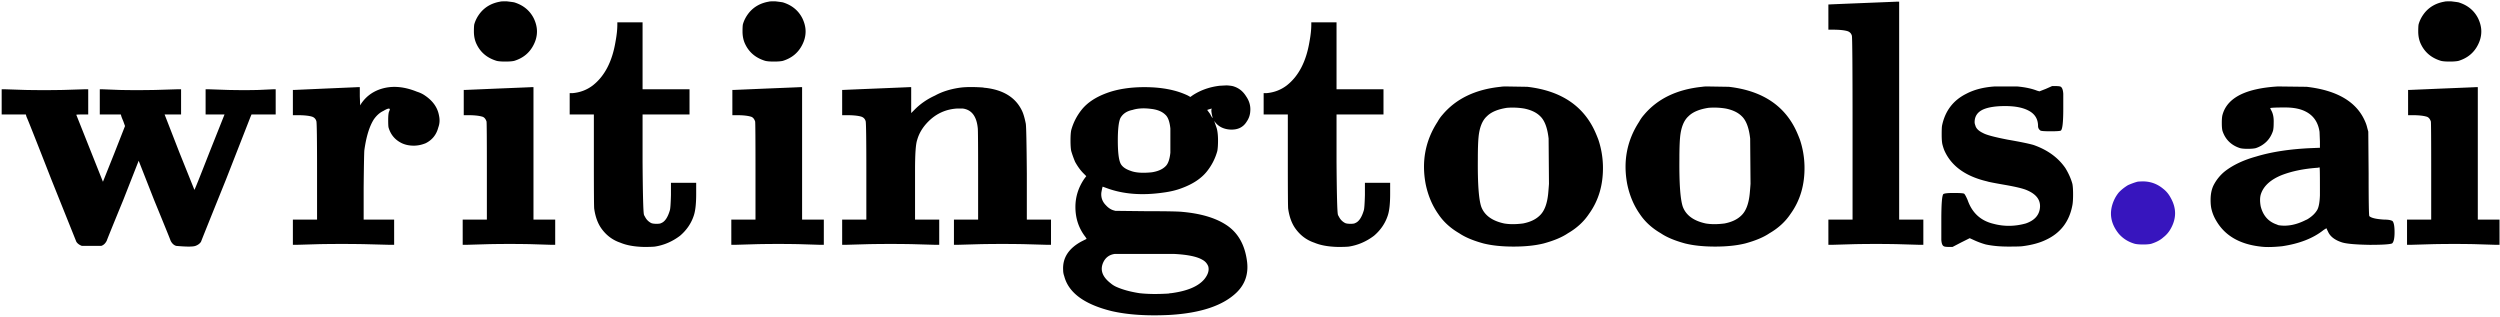 <svg xmlns="http://www.w3.org/2000/svg" width="1113" height="141" fill="none" viewBox="0 0 1113 141"><path fill="#000" d="M.744 45.352v-5.616h1.248l9.36.312c5.408.104 10.972.104 16.692 0l9.828-.312h1.404v11.232h-2.652c-1.768 0-2.652.052-2.652.156L45.828 80.92l4.992-12.48 4.836-12.324-.78-2.184c-.624-1.456-.936-2.288-.936-2.496l-.156-.468h-9.36V39.736h.936l7.956.312c4.68.104 9.932.104 15.756 0l10.14-.312h1.404v11.232H73.284l6.552 16.848 6.708 16.692c0 .312 2.236-5.252 6.708-16.692l6.708-16.848h-8.424V39.736h1.248l8.892.312c5.096.104 9.568.104 13.416 0l6.708-.312h.936v11.232h-10.764l-.468 1.092c.208-.52-3.432 8.788-10.92 27.924-7.384 18.304-11.076 27.508-11.076 27.612-.52.832-1.352 1.456-2.496 1.872-1.144.416-4.004.416-8.58 0-1.04-.312-1.872-1.092-2.496-2.34.104.104-2.34-5.928-7.332-18.096L61.74 71.56l-6.864 17.472c-4.992 12.168-7.436 18.2-7.332 18.096-.624 1.248-1.456 2.028-2.496 2.34h-8.58c-1.144-.416-1.976-1.04-2.496-1.872L22.896 79.984C15.824 61.888 12.132 52.58 11.82 52.06l-.312-1.092H.744v-5.616Zm144.153-5.928c9.776-.416 14.56-.624 14.352-.624h.936v4.056l.156 4.056.468-.78c1.976-2.912 4.628-4.992 7.956-6.24 5.096-1.872 10.712-1.56 16.848.936 1.352.416 2.548.988 3.588 1.716 3.536 2.392 5.616 5.356 6.24 8.892.416 1.872.312 3.64-.312 5.304-.832 3.224-2.704 5.564-5.616 7.02-1.768.728-3.536 1.092-5.304 1.092-1.976 0-3.744-.364-5.304-1.092-3.016-1.456-4.992-3.796-5.928-7.02-.104-.52-.156-1.612-.156-3.276 0-1.664.104-2.86.312-3.588.416-.936.52-1.404.312-1.404-.312-.312-1.248 0-2.808.936-1.56.728-2.964 1.976-4.212 3.744-1.976 3.12-3.38 7.696-4.212 13.728-.104 1.04-.208 6.552-.312 16.536v14.352h13.572V109h-1.716l-11.856-.312a608.936 608.936 0 0 0-19.5 0c-6.968.208-10.504.312-10.608.312h-1.404V97.768h10.764V76.24c0-14.352-.104-21.788-.312-22.308-.312-1.04-.988-1.716-2.028-2.028-1.456-.416-3.588-.624-6.396-.624h-2.028V40.048h.468l14.04-.624ZM222.683.736c.208-.104 1.144-.156 2.808-.156 1.768.208 2.912.364 3.432.468 4.056 1.248 6.968 3.64 8.736 7.176.936 1.976 1.404 3.9 1.404 5.772 0 1.976-.468 3.9-1.404 5.772-1.768 3.64-4.68 6.084-8.736 7.332-.936.208-2.236.312-3.9.312-1.768 0-3.068-.104-3.9-.312-4.16-1.248-7.124-3.692-8.892-7.332-.832-1.664-1.248-3.588-1.248-5.772 0-1.456.052-2.496.156-3.12.52-1.872 1.456-3.64 2.808-5.304 2.184-2.6 5.096-4.212 8.736-4.836Zm-1.092 38.688c10.4-.416 15.392-.624 14.976-.624h.936v58.968h9.672V109h-1.404l-9.984-.312a506.727 506.727 0 0 0-17.784 0l-10.608.312h-1.404V97.768h10.764V76.396c0-14.456-.052-21.892-.156-22.308-.416-1.248-1.092-1.976-2.028-2.184-1.456-.416-3.536-.624-6.24-.624h-1.872V40.048h.468l14.664-.624Zm53.249-28.548V9.94h11.232v29.796h20.904v11.232h-20.904v21.216c.104 14.664.312 22.464.624 23.4 0 .104.156.416.468.936a6.122 6.122 0 0 0 2.808 2.808c.52.208 1.3.312 2.34.312 1.04 0 1.716-.104 2.028-.312 1.664-.624 2.964-2.548 3.9-5.772.208-.728.364-2.964.468-6.708v-5.46h11.232v4.992c0 4.368-.364 7.592-1.092 9.672-1.144 3.432-3.172 6.396-6.084 8.892-3.432 2.6-7.176 4.212-11.232 4.836-.936.104-2.548.156-4.836.156-4.264-.104-7.748-.728-10.452-1.872-3.432-1.144-6.24-3.224-8.424-6.24-1.664-2.288-2.756-5.252-3.276-8.892-.104-.52-.156-7.748-.156-21.684v-20.28h-10.764v-9.516h1.404c3.328-.312 6.292-1.456 8.892-3.432 5.304-4.16 8.684-10.712 10.14-19.656.52-2.808.78-5.304.78-7.488ZM342.273.736c.208-.104 1.144-.156 2.808-.156 1.768.208 2.912.364 3.432.468 4.056 1.248 6.968 3.64 8.736 7.176.936 1.976 1.404 3.9 1.404 5.772 0 1.976-.468 3.9-1.404 5.772-1.768 3.64-4.68 6.084-8.736 7.332-.936.208-2.236.312-3.9.312-1.768 0-3.068-.104-3.9-.312-4.16-1.248-7.124-3.692-8.892-7.332-.832-1.664-1.248-3.588-1.248-5.772 0-1.456.052-2.496.156-3.12.52-1.872 1.456-3.64 2.808-5.304 2.184-2.6 5.096-4.212 8.736-4.836Zm-1.092 38.688c10.4-.416 15.392-.624 14.976-.624h.936v58.968h9.672V109h-1.404l-9.984-.312a506.727 506.727 0 0 0-17.784 0l-10.608.312h-1.404V97.768h10.764V76.396c0-14.456-.052-21.892-.156-22.308-.416-1.248-1.092-1.976-2.028-2.184-1.456-.416-3.536-.624-6.24-.624h-1.872V40.048h.468l14.664-.624Zm48.725 0c10.192-.416 15.132-.624 14.82-.624h.936v11.544l1.248-1.248c2.6-2.704 5.72-4.888 9.36-6.552 3.016-1.664 6.552-2.808 10.608-3.432 2.6-.416 6.188-.468 10.764-.156.416.104.78.156 1.092.156 8.008.936 13.416 4.316 16.224 10.14.624 1.248 1.196 3.172 1.716 5.772.208 1.144.364 8.58.468 22.308v20.436h10.764V109h-1.404l-10.92-.312c-6.24-.104-12.48-.104-18.72 0-7.28.208-10.868.312-10.764.312h-1.404V97.768h10.764v-19.5c0-13.52-.052-20.592-.156-21.216-.52-5.304-2.756-8.216-6.708-8.736h-2.496c-4.992.312-9.256 2.236-12.792 5.772-2.496 2.496-4.16 5.252-4.992 8.268-.624 1.768-.936 6.24-.936 13.416V97.768h10.764V109h-1.404l-10.92-.312c-6.24-.104-12.48-.104-18.72 0-7.28.208-10.868.312-10.764.312h-1.404V97.768h10.764V76.24c0-14.352-.104-21.788-.312-22.308-.312-1.04-.988-1.716-2.028-2.028-1.456-.416-3.588-.624-6.396-.624h-2.028V40.048h.468c-.52 0 4.316-.208 14.508-.624Zm153.14-1.248 2.964-.156h.156c1.56.104 2.6.26 3.12.468 2.288.728 4.108 2.184 5.46 4.368 1.456 2.08 2.08 4.316 1.872 6.708a8.76 8.76 0 0 1-1.56 4.524c-1.56 2.6-4.056 3.796-7.488 3.588-2.912-.208-5.148-1.352-6.708-3.432l-.312-.468.312.936c.624 1.768.936 2.704.936 2.808.312 1.352.468 3.016.468 4.992s-.104 3.536-.312 4.68c-.936 3.432-2.548 6.552-4.836 9.36-2.496 3.016-6.136 5.408-10.92 7.176-2.392.936-5.2 1.612-8.424 2.028-9.464 1.352-17.836.676-25.116-2.028l-1.716-.624c-.104 0-.312.884-.624 2.652-.208 2.184.468 4.056 2.028 5.616.936 1.04 1.976 1.768 3.12 2.184l1.092.312 13.884.156c8.84 0 14.196.104 16.068.312 7.904.728 14.196 2.548 18.876 5.46 5.616 3.432 8.892 9.048 9.828 16.848.624 5.408-.936 9.932-4.68 13.572-6.032 5.824-15.912 9.152-29.64 9.984-10.192.52-18.876-.052-26.052-1.716-12.168-3.016-19.188-8.216-21.06-15.6a7.49 7.49 0 0 1-.468-2.652c-.312-5.408 2.444-9.672 8.268-12.792l1.248-.624.936-.468-.468-.78c-3.016-3.848-4.524-8.32-4.524-13.416 0-4.472 1.3-8.632 3.9-12.48l.936-1.248-1.248-1.248c-1.352-1.352-2.6-3.068-3.744-5.148-.728-1.768-1.3-3.38-1.716-4.836-.208-1.04-.312-2.6-.312-4.68 0-1.976.104-3.484.312-4.524.936-3.432 2.548-6.552 4.836-9.36 2.496-3.016 6.136-5.408 10.92-7.176 4.784-1.768 10.4-2.652 16.848-2.652 7.696 0 14.144 1.248 19.344 3.744l1.092.624 1.092-.78c3.536-2.288 7.54-3.692 12.012-4.212ZM512.47 48.472c-3.224-.416-5.98-.26-8.268.468-2.6.52-4.42 1.768-5.46 3.744-.728 1.768-1.092 5.044-1.092 9.828 0 4.888.364 8.216 1.092 9.984.624 1.56 2.184 2.756 4.68 3.588 2.184.832 5.304 1.04 9.36.624 2.704-.416 4.732-1.3 6.084-2.652 1.144-1.04 1.872-3.068 2.184-6.084V57.208c-.312-3.016-1.04-5.044-2.184-6.084-1.456-1.456-3.588-2.34-6.396-2.652Zm26.832.78c0-.312.052-.624.156-.936l-1.092.312-.936.312 1.248 1.716c.624 1.144.988 1.768 1.092 1.872.104 0 .052-.364-.156-1.092-.208-1.04-.312-1.768-.312-2.184Zm-16.536 63.804h-26.52c-2.184.312-3.796 1.404-4.836 3.276-1.872 3.536-.832 6.812 3.12 9.828.728.624 1.56 1.144 2.496 1.56 2.808 1.248 6.24 2.184 10.296 2.808 3.64.416 7.956.468 12.948.156.416-.104.78-.156 1.092-.156 7.176-.936 12.116-3.016 14.82-6.24 1.664-2.08 2.236-4.004 1.716-5.772-.52-1.248-1.352-2.184-2.496-2.808-2.392-1.456-6.604-2.34-12.636-2.652Zm61.027-102.18V9.94h11.232v29.796h20.904v11.232h-20.904v21.216c.104 14.664.312 22.464.624 23.4 0 .104.156.416.468.936a6.122 6.122 0 0 0 2.808 2.808c.52.208 1.3.312 2.34.312 1.04 0 1.716-.104 2.028-.312 1.664-.624 2.964-2.548 3.9-5.772.208-.728.364-2.964.468-6.708v-5.46h11.232v4.992c0 4.368-.364 7.592-1.092 9.672-1.144 3.432-3.172 6.396-6.084 8.892-3.432 2.6-7.176 4.212-11.232 4.836-.936.104-2.548.156-4.836.156-4.264-.104-7.748-.728-10.452-1.872-3.432-1.144-6.24-3.224-8.424-6.24-1.664-2.288-2.756-5.252-3.276-8.892-.104-.52-.156-7.748-.156-21.684v-20.28h-10.764v-9.516h1.404c3.328-.312 6.292-1.456 8.892-3.432 5.304-4.16 8.684-10.712 10.14-19.656.52-2.808.78-5.304.78-7.488Zm86.621 27.612 9.516.156c15.392 1.768 25.636 8.84 30.732 21.216.312.728.624 1.508.936 2.34a39.601 39.601 0 0 1 2.028 11.544c.208 8.32-1.872 15.496-6.24 21.528-2.288 3.432-5.408 6.292-9.36 8.58-2.6 1.768-6.188 3.276-10.764 4.524-3.744.936-8.216 1.404-13.416 1.404-5.2 0-9.672-.468-13.416-1.404-4.576-1.248-8.164-2.756-10.764-4.524-3.952-2.288-7.072-5.148-9.36-8.58-2.704-3.848-4.576-8.32-5.616-13.416-1.872-10.088-.104-19.292 5.304-27.612a16.743 16.743 0 0 1 2.184-3.12c6.032-7.176 14.664-11.336 25.896-12.48.624-.104 1.404-.156 2.34-.156Zm8.112 9.828a31.195 31.195 0 0 0-7.644-.312c-4.056.624-7.02 1.872-8.892 3.744-2.08 1.872-3.328 4.992-3.744 9.36-.208 2.184-.312 5.408-.312 9.672-.104 11.024.416 18.148 1.56 21.372 1.456 3.744 4.836 6.188 10.14 7.332 2.392.416 5.2.416 8.424 0 3.224-.624 5.72-1.82 7.488-3.588 2.08-1.976 3.328-5.356 3.744-10.14.104-1.144.208-2.444.312-3.9l-.156-19.5v-.624c-.52-4.784-1.768-8.112-3.744-9.984-1.664-1.664-4.056-2.808-7.176-3.432Zm81.619-9.828 9.516.156c15.392 1.768 25.636 8.84 30.732 21.216.312.728.624 1.508.936 2.34a39.601 39.601 0 0 1 2.028 11.544c.208 8.32-1.872 15.496-6.24 21.528-2.288 3.432-5.408 6.292-9.36 8.58-2.6 1.768-6.188 3.276-10.764 4.524-3.744.936-8.216 1.404-13.416 1.404-5.2 0-9.672-.468-13.416-1.404-4.576-1.248-8.164-2.756-10.764-4.524-3.952-2.288-7.072-5.148-9.36-8.58-2.704-3.848-4.576-8.32-5.616-13.416-1.872-10.088-.104-19.292 5.304-27.612a16.743 16.743 0 0 1 2.184-3.12c6.032-7.176 14.664-11.336 25.896-12.48.624-.104 1.404-.156 2.34-.156Zm8.112 9.828a31.195 31.195 0 0 0-7.644-.312c-4.056.624-7.02 1.872-8.892 3.744-2.08 1.872-3.328 4.992-3.744 9.36-.208 2.184-.312 5.408-.312 9.672-.104 11.024.416 18.148 1.56 21.372 1.456 3.744 4.836 6.188 10.14 7.332 2.392.416 5.2.416 8.424 0 3.224-.624 5.72-1.82 7.488-3.588 2.08-1.976 3.328-5.356 3.744-10.14.104-1.144.208-2.444.312-3.9l-.156-19.5v-.624c-.52-4.784-1.768-8.112-3.744-9.984-1.664-1.664-4.056-2.808-7.176-3.432ZM829.283 1.36c10.4-.416 15.496-.624 15.288-.624h.936v97.032h10.764V109h-1.404l-10.608-.312a533.9 533.9 0 0 0-18.252 0l-10.608.312h-1.404V97.768h10.764v-40.56c0-27.04-.104-40.82-.312-41.34-.312-1.04-.988-1.716-2.028-2.028-1.456-.416-3.588-.624-6.396-.624h-2.028V1.984h.468c-.52 0 4.42-.208 14.82-.624Zm58.865 37.128h9.828c3.536.312 6.5.936 8.892 1.872l1.092.312 2.808-1.092 2.808-1.248h1.716c1.144 0 1.872.104 2.184.312.624.416.988 1.456 1.092 3.12v6.708c0 5.928-.364 9.152-1.092 9.672-.416.208-1.924.312-4.524.312s-4.108-.104-4.524-.312c-.728-.52-1.092-1.196-1.092-2.028 0-3.224-1.508-5.564-4.524-7.02-2.496-1.248-5.876-1.872-10.14-1.872-4.056 0-7.228.468-9.516 1.404-2.704 1.144-4.056 3.068-4.056 5.772 0 .416.104.884.312 1.404.312 1.352 1.456 2.496 3.432 3.432 1.456.832 5.148 1.82 11.076 2.964 5.408.936 9.204 1.716 11.388 2.34 6.24 2.184 10.972 5.616 14.196 10.296 1.456 2.392 2.496 4.732 3.12 7.02.208 1.04.312 2.6.312 4.68 0 2.184-.104 3.796-.312 4.836-1.352 7.28-5.304 12.428-11.856 15.444-2.808 1.352-6.292 2.288-10.452 2.808-.728.104-2.808.156-6.24.156-3.744 0-7.072-.312-9.984-.936a34.465 34.465 0 0 1-5.46-2.028l-1.716-.78-3.744 1.872-3.9 2.028h-1.56c-1.248 0-2.028-.104-2.34-.312-.624-.312-.988-1.248-1.092-2.808v-8.892c0-7.176.312-11.024.936-11.544.52-.312 2.028-.468 4.524-.468 2.704 0 4.264.104 4.68.312.312.208.832 1.144 1.56 2.808 1.976 5.72 5.824 9.256 11.544 10.608 4.68 1.248 9.464 1.196 14.352-.156 3.64-1.248 5.72-3.38 6.24-6.396.624-3.744-1.3-6.552-5.772-8.424-1.664-.728-4.888-1.508-9.672-2.34-4.784-.832-7.436-1.352-7.956-1.56-9.776-2.288-16.172-6.968-19.188-14.04a22.98 22.98 0 0 1-.78-2.496c-.208-.936-.312-2.392-.312-4.368 0-1.976.052-3.276.156-3.9 1.352-6.552 4.94-11.284 10.764-14.196 3.536-1.872 7.8-2.964 12.792-3.276Zm125.962 0 12.79.156c13.62 1.56 22.31 6.708 26.05 15.444.42.936.73 1.872.94 2.808l.47 1.716.15 18.72c0 12.168.11 18.46.31 18.876.84.832 3.07 1.352 6.71 1.56 1.67 0 2.86.208 3.59.624.62.624.94 2.288.94 4.992s-.37 4.368-1.1 4.992c-1.04.416-4.36.624-9.98.624-6.24-.104-10.35-.468-12.32-1.092-3.23-1.04-5.31-2.652-6.24-4.836-.42-.832-.63-1.3-.63-1.404 0-.104-.47.156-1.4.78-4.58 3.64-10.71 6.032-18.41 7.176-4.06.416-7.23.468-9.52.156-9.356-1.04-15.96-4.888-19.808-11.544a17.73 17.73 0 0 1-2.028-4.836c-.312-1.144-.468-2.6-.468-4.368 0-2.496.416-4.628 1.248-6.396a19.175 19.175 0 0 1 5.148-6.396c3.64-2.808 8.268-4.992 13.888-6.552 6.86-2.08 15.02-3.328 24.49-3.744l3.9-.156V62.98l-.16-4.056v-.156c-.62-4.368-2.75-7.436-6.39-9.204-2.29-1.144-5.26-1.716-8.9-1.716-4.26 0-6.5.104-6.7.312l.46.936c.84 1.456 1.2 3.328 1.1 5.616 0 1.664-.11 2.86-.32 3.588-.62 1.872-1.56 3.432-2.8 4.68a12.268 12.268 0 0 1-4.84 2.964c-.83.208-2.03.312-3.59.312-1.558 0-2.702-.104-3.43-.312-1.976-.624-3.64-1.612-4.992-2.964-1.248-1.248-2.184-2.808-2.808-4.68-.208-.728-.312-1.924-.312-3.588 0-1.664.104-2.86.312-3.588 1.56-5.72 6.604-9.516 15.13-11.388 2.81-.624 5.98-1.04 9.52-1.248Zm18.72 44.148c0-5.408-.05-8.112-.16-8.112-.1 0-.36.052-.78.156-6.13.416-11.49 1.508-16.07 3.276-4.88 1.976-7.95 4.732-9.2 8.268-.52 1.456-.57 3.328-.16 5.616 1.04 4.16 3.44 6.864 7.18 8.112.21.104.47.208.78.312 3.85.624 7.9-.156 12.17-2.34.31-.104.62-.26.93-.468 1.98-1.248 3.38-2.652 4.22-4.212.62-1.248.98-3.328 1.09-6.24v-4.368Zm55.47-81.9c.21-.104 1.14-.156 2.81-.156 1.77.208 2.91.364 3.43.468 4.06 1.248 6.97 3.64 8.74 7.176.93 1.976 1.4 3.9 1.4 5.772 0 1.976-.47 3.9-1.4 5.772-1.77 3.64-4.68 6.084-8.74 7.332-.94.208-2.24.312-3.9.312-1.77 0-3.07-.104-3.9-.312-4.16-1.248-7.12-3.692-8.89-7.332-.83-1.664-1.25-3.588-1.25-5.772 0-1.456.05-2.496.16-3.12.52-1.872 1.45-3.64 2.8-5.304 2.19-2.6 5.1-4.212 8.74-4.836Zm-1.09 38.688c10.4-.416 15.39-.624 14.97-.624h.94v58.968h9.67V109h-1.4l-9.99-.312c-5.72-.104-11.64-.104-17.78 0l-10.61.312h-1.4V97.768h10.76V76.396c0-14.456-.05-21.892-.15-22.308-.42-1.248-1.1-1.976-2.03-2.184-1.46-.416-3.54-.624-6.24-.624h-1.87V40.048h.46l14.67-.624Z"/><path fill="#3715BE" d="M951.499 80.92c.52-.104 1.508-.156 2.964-.156 3.224.104 6.084 1.196 8.58 3.276 1.352 1.04 2.444 2.34 3.276 3.9 2.704 4.68 2.704 9.36 0 14.04a12.525 12.525 0 0 1-3.276 3.744c-1.248 1.144-3.016 2.08-5.304 2.808-.832.208-2.028.312-3.588.312-1.664 0-2.912-.104-3.744-.312-2.912-.832-5.304-2.34-7.176-4.524-3.744-4.68-4.42-9.672-2.028-14.976a15.519 15.519 0 0 1 2.028-3.276c1.04-1.144 2.392-2.236 4.056-3.276a29.133 29.133 0 0 1 4.212-1.56Z"/></svg>
